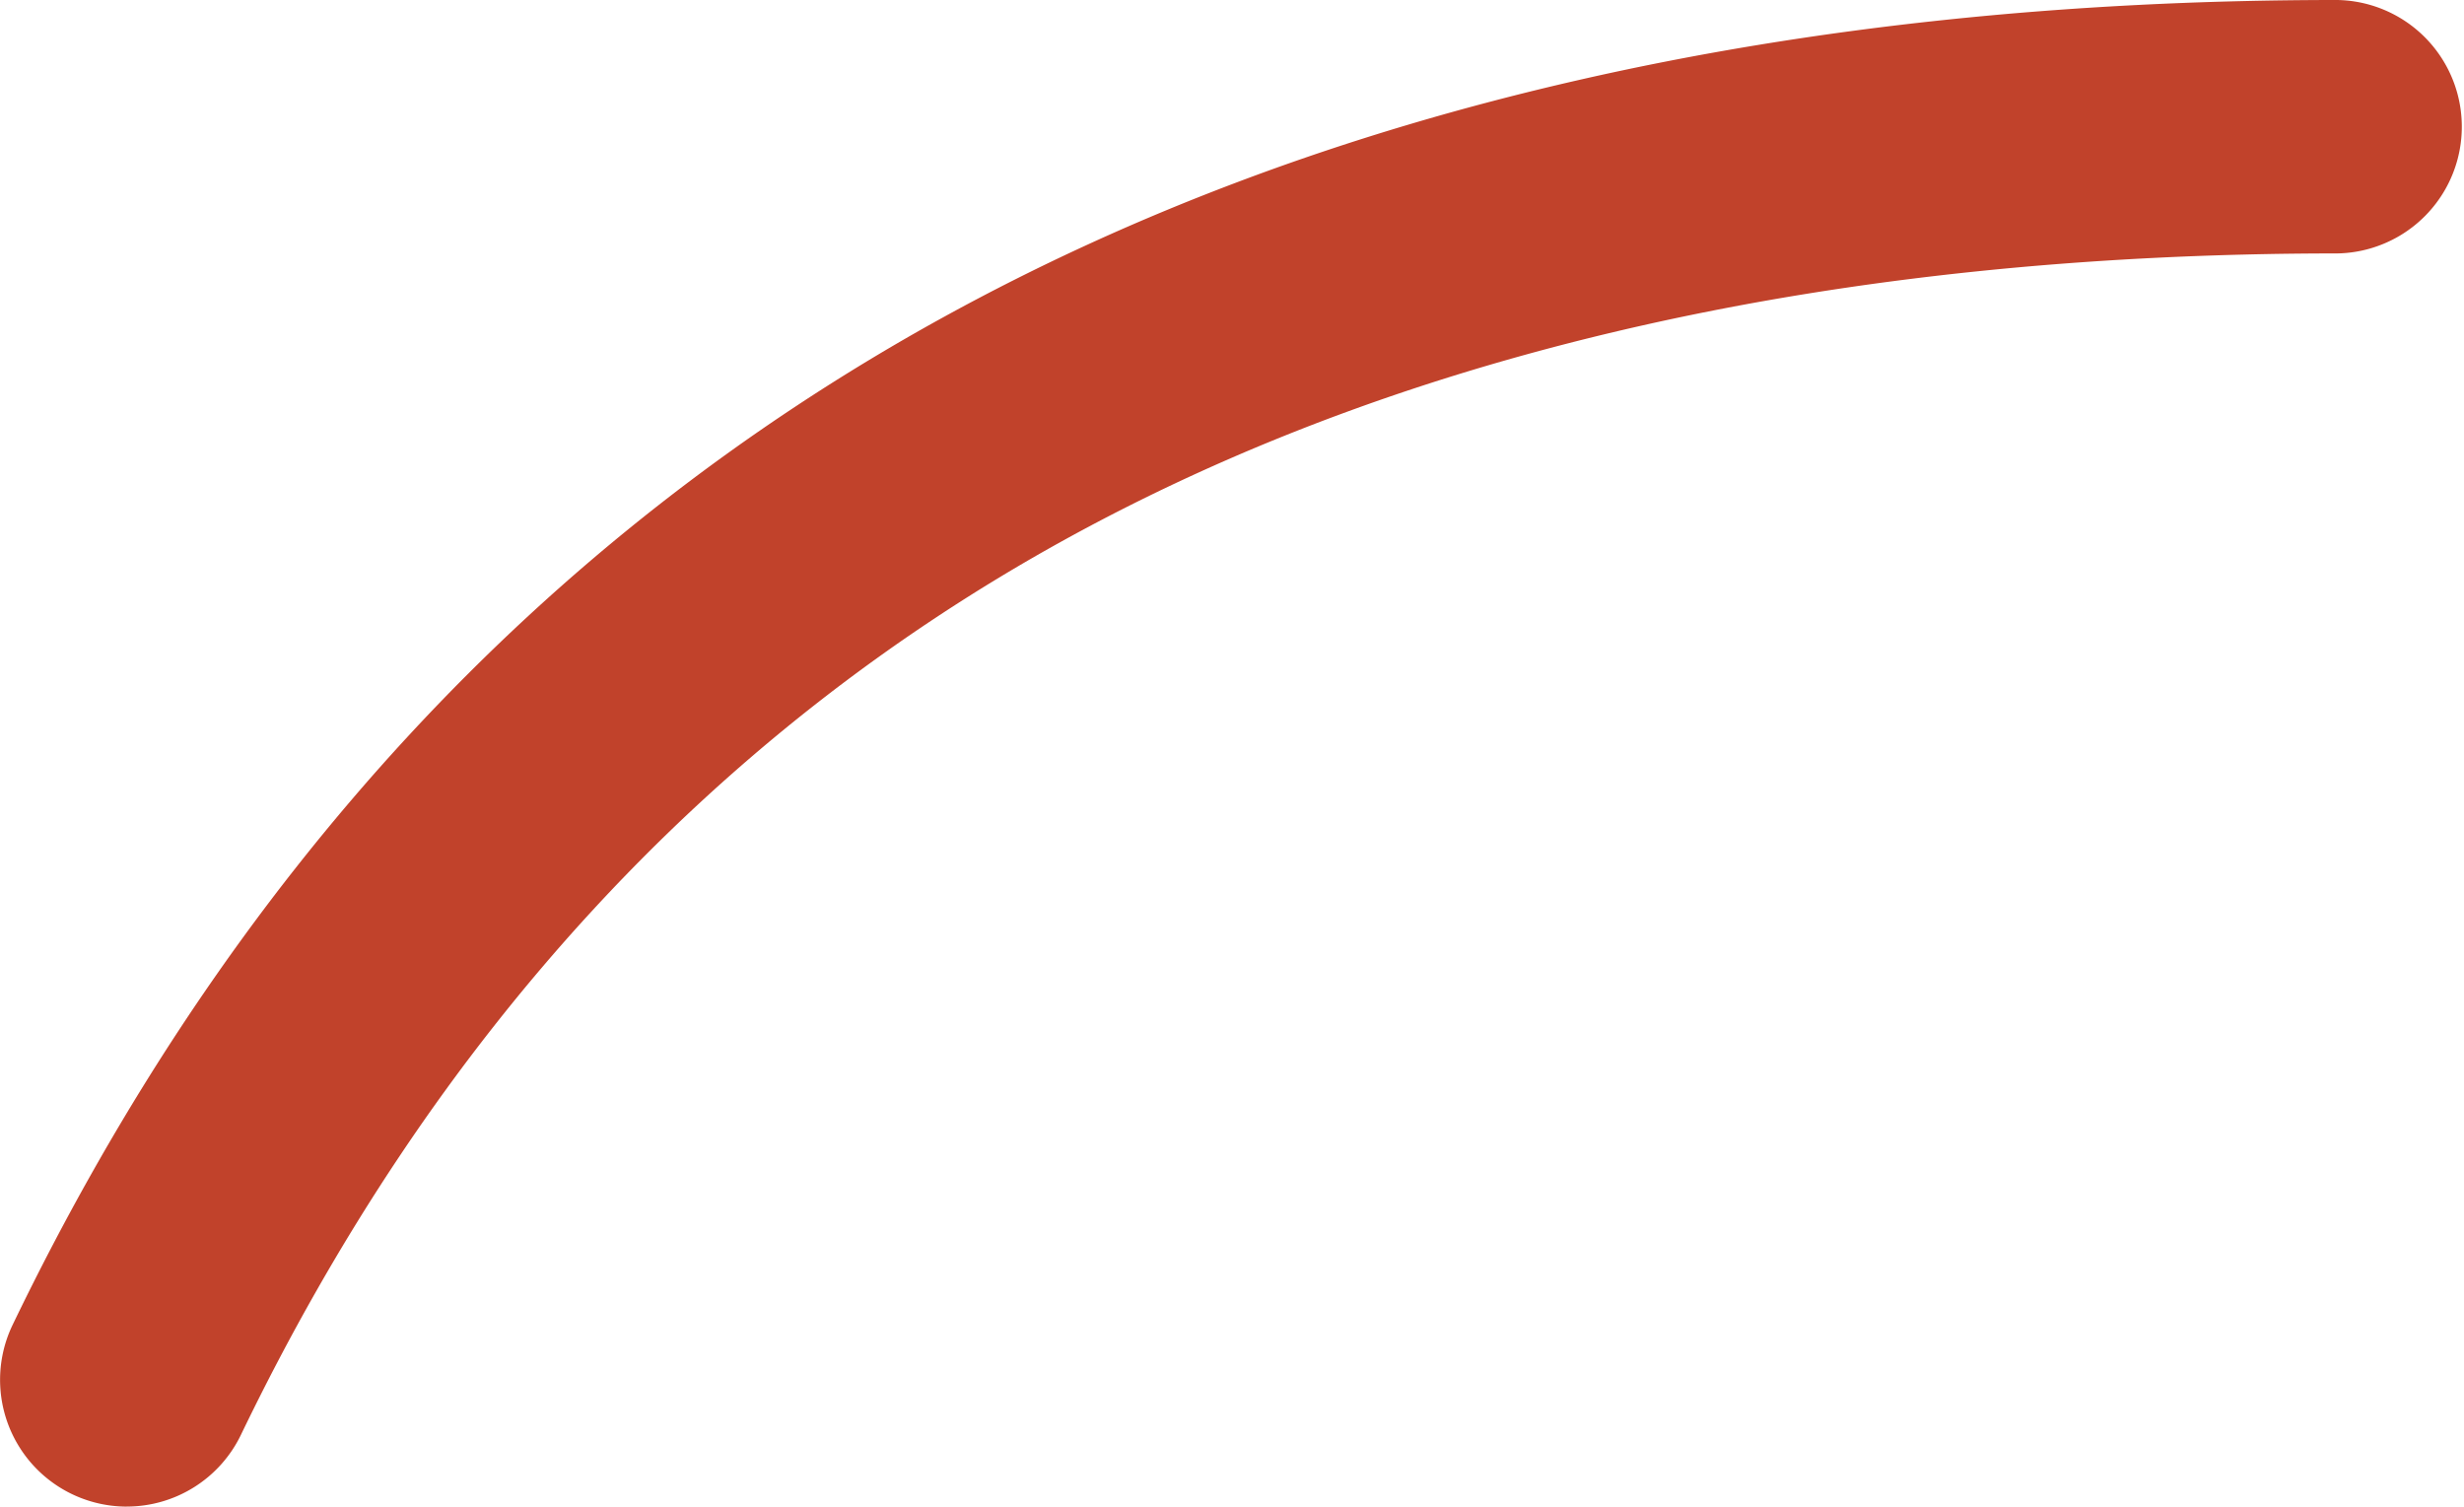 <?xml version="1.0" encoding="UTF-8"?>
<svg xmlns="http://www.w3.org/2000/svg" xmlns:xlink="http://www.w3.org/1999/xlink" id="Composant_3_1" data-name="Composant 3 – 1" width="63.071" height="38.564" viewBox="0 0 63.071 38.564">
  <defs>
    <clipPath id="clip-path">
      <rect id="Rectangle_1592" data-name="Rectangle 1592" width="63.071" height="38.564" fill="#c1422b"></rect>
    </clipPath>
  </defs>
  <g id="Groupe_2000" data-name="Groupe 2000" clip-path="url(#clip-path)">
    <path id="Tracé_4878" data-name="Tracé 4878" d="M3.243,38.564a3.245,3.245,0,0,1-2.92-4.652C5.838,22.466,13.848,13.791,24.132,8.128,33.924,2.734,45.934,0,59.828,0a3.244,3.244,0,0,1,0,6.487c-12.787,0-23.744,2.464-32.566,7.323-9.079,5-16.177,12.711-21.095,22.917a3.244,3.244,0,0,1-2.924,1.836" transform="translate(0)" fill="#c1422b"></path>
  </g>
</svg>
